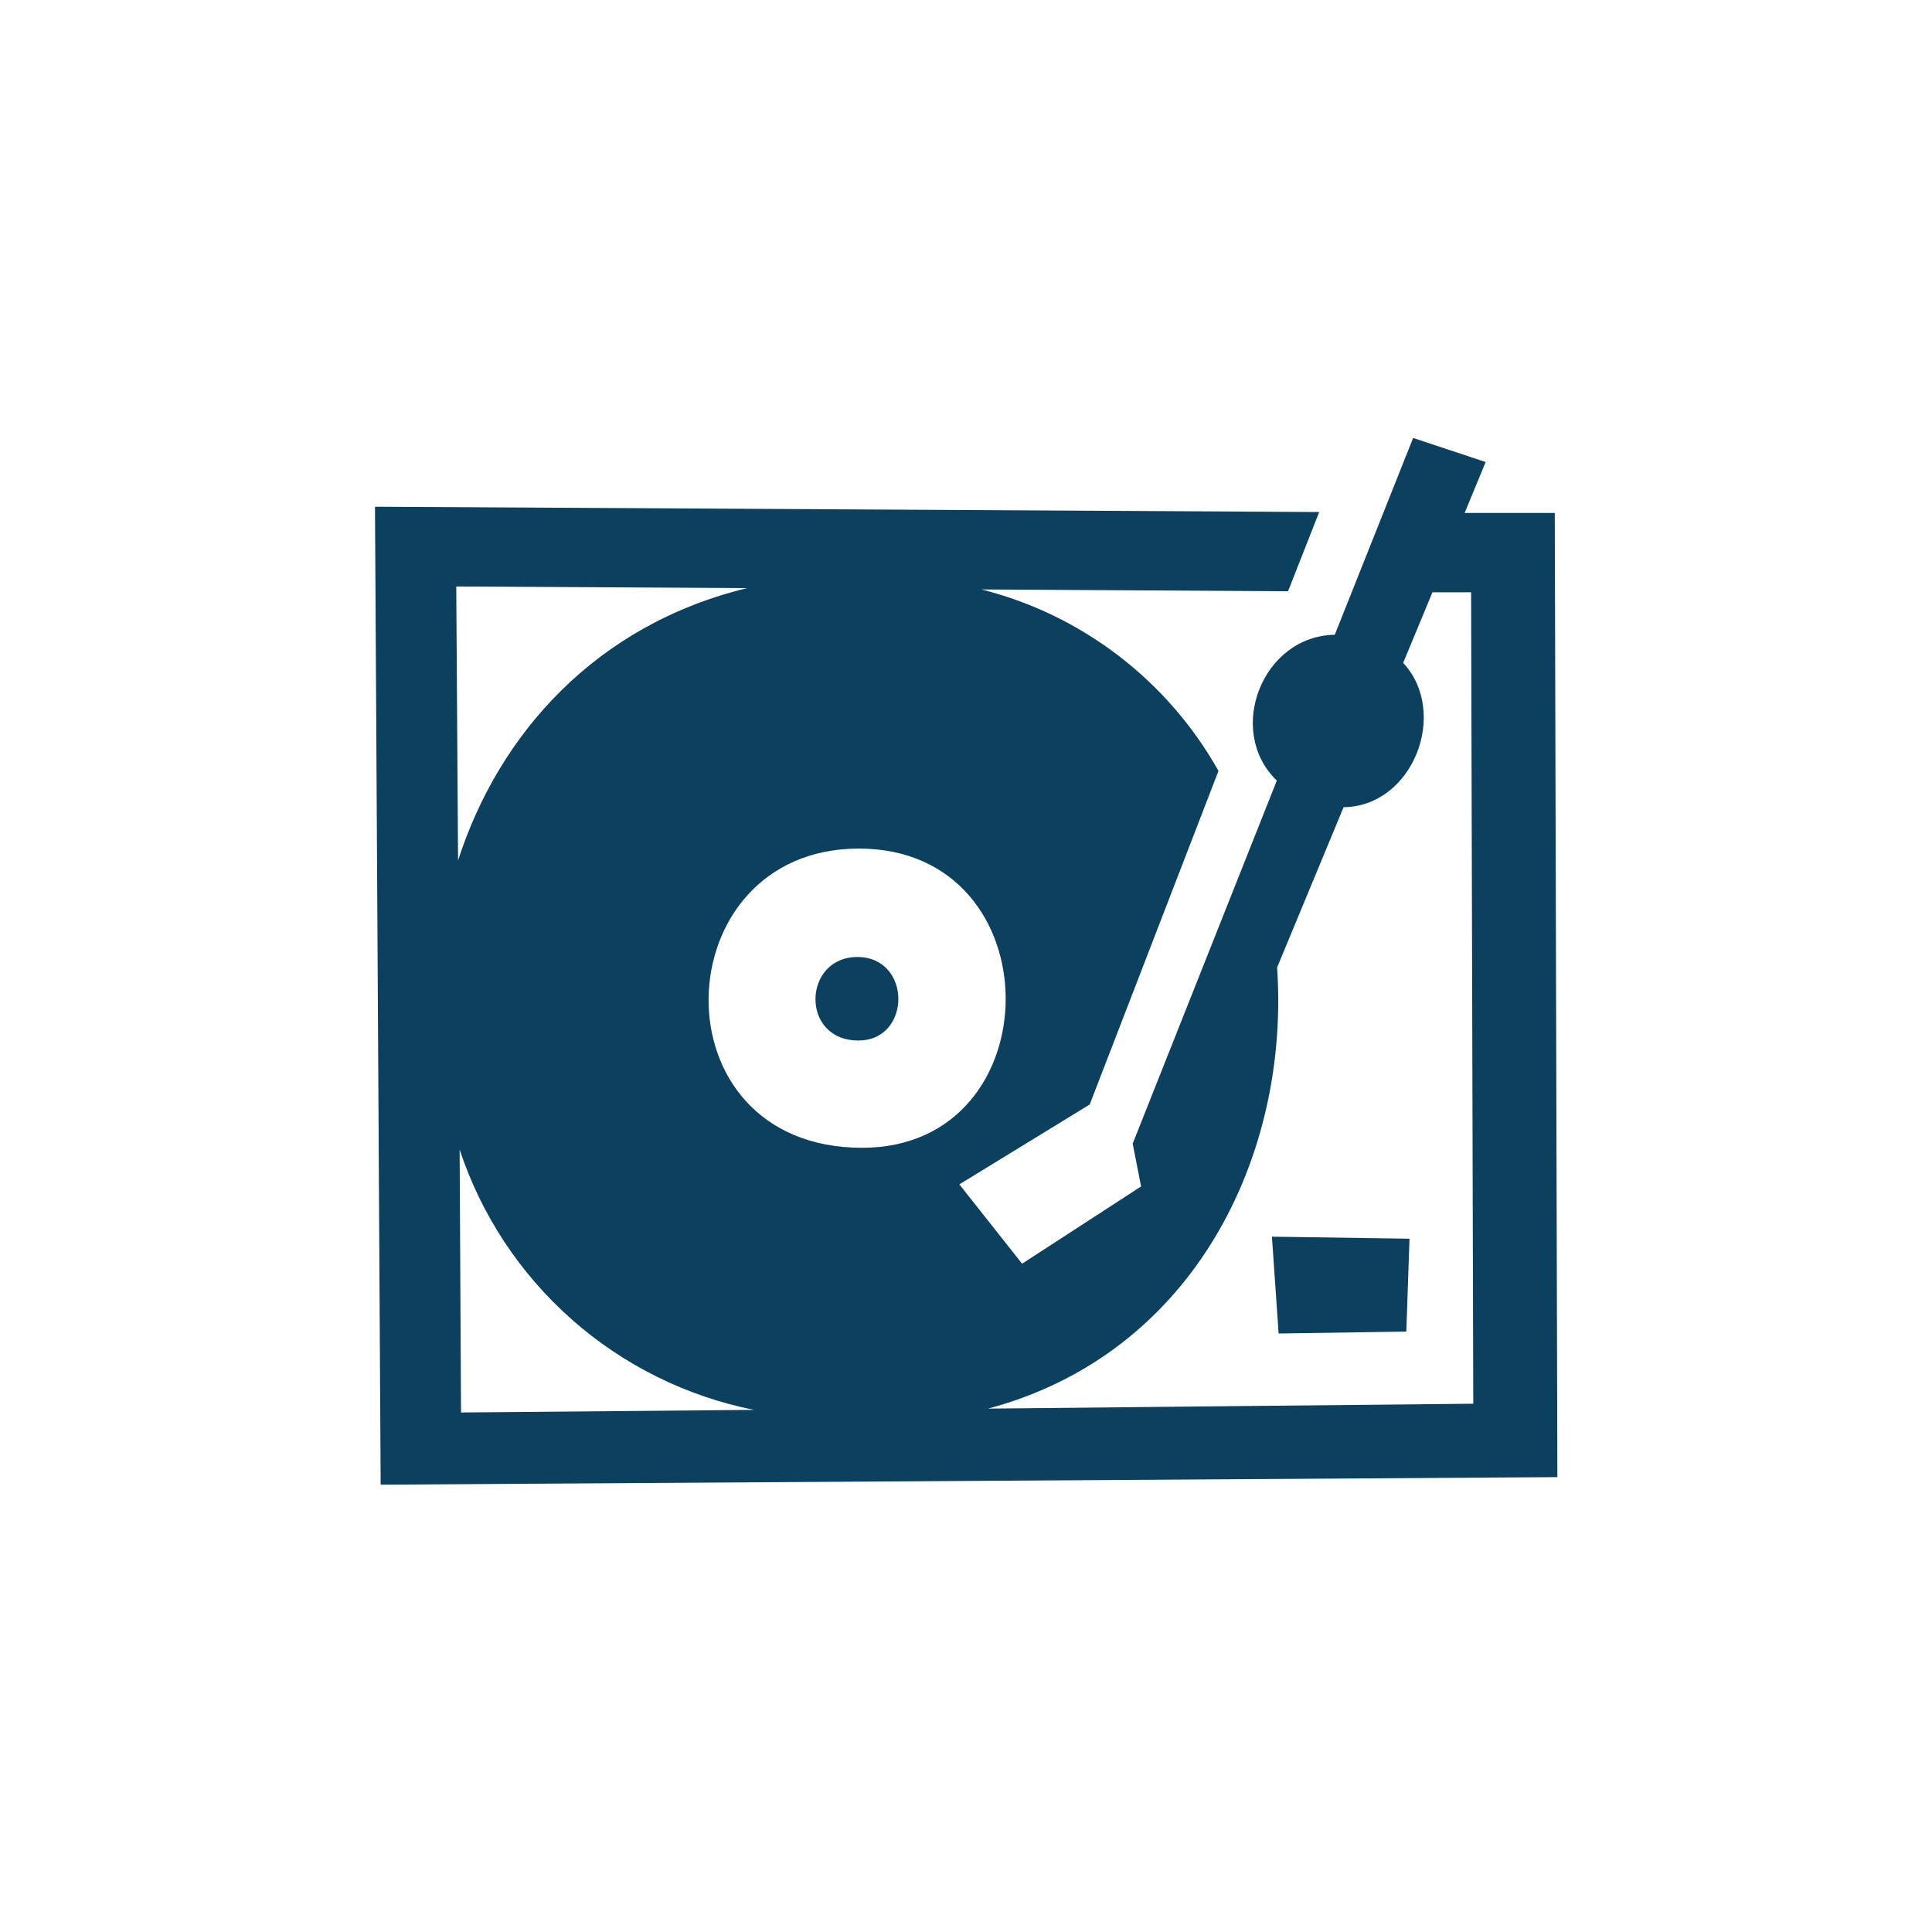 <?xml version="1.0" encoding="UTF-8"?> <svg xmlns="http://www.w3.org/2000/svg" width="32" height="32" viewBox="0 0 32 32" fill="none"><path fill-rule="evenodd" clip-rule="evenodd" d="M6.211 8.393L21.85 8.481L21.334 9.793L16.257 9.763C17.081 9.971 17.854 10.345 18.528 10.862C19.203 11.379 19.766 12.028 20.182 12.769L18.049 18.294L15.89 19.617L16.929 20.931L18.9 19.651L18.761 18.942L21.148 12.929C20.295 12.107 20.907 10.531 22.108 10.514L23.406 7.254L24.607 7.653L24.259 8.496H25.752L25.795 24.466L6.305 24.591L6.211 8.393ZM24.402 23.25L24.366 9.81H23.726L23.241 10.979C24.001 11.796 23.412 13.355 22.254 13.37L21.153 16.024C21.366 19.158 19.762 22.424 16.366 23.331L24.402 23.25ZM14.281 19.011C17.449 19.011 17.468 14.055 14.226 14.055C10.983 14.055 10.812 19.011 14.281 19.011ZM7.636 23.395L12.489 23.352C11.368 23.128 10.326 22.611 9.47 21.854C8.613 21.097 7.972 20.126 7.613 19.041L7.636 23.395ZM7.587 14.251C8.267 12.143 9.88 10.347 12.374 9.741L7.557 9.714L7.587 14.251ZM14.2 15.851C15.105 15.851 15.101 17.234 14.217 17.234C13.251 17.234 13.294 15.851 14.202 15.851H14.2ZM23.293 22.055L21.178 22.087L21.067 20.483L23.346 20.517L23.293 22.055Z" fill="#0C405F"></path></svg> 